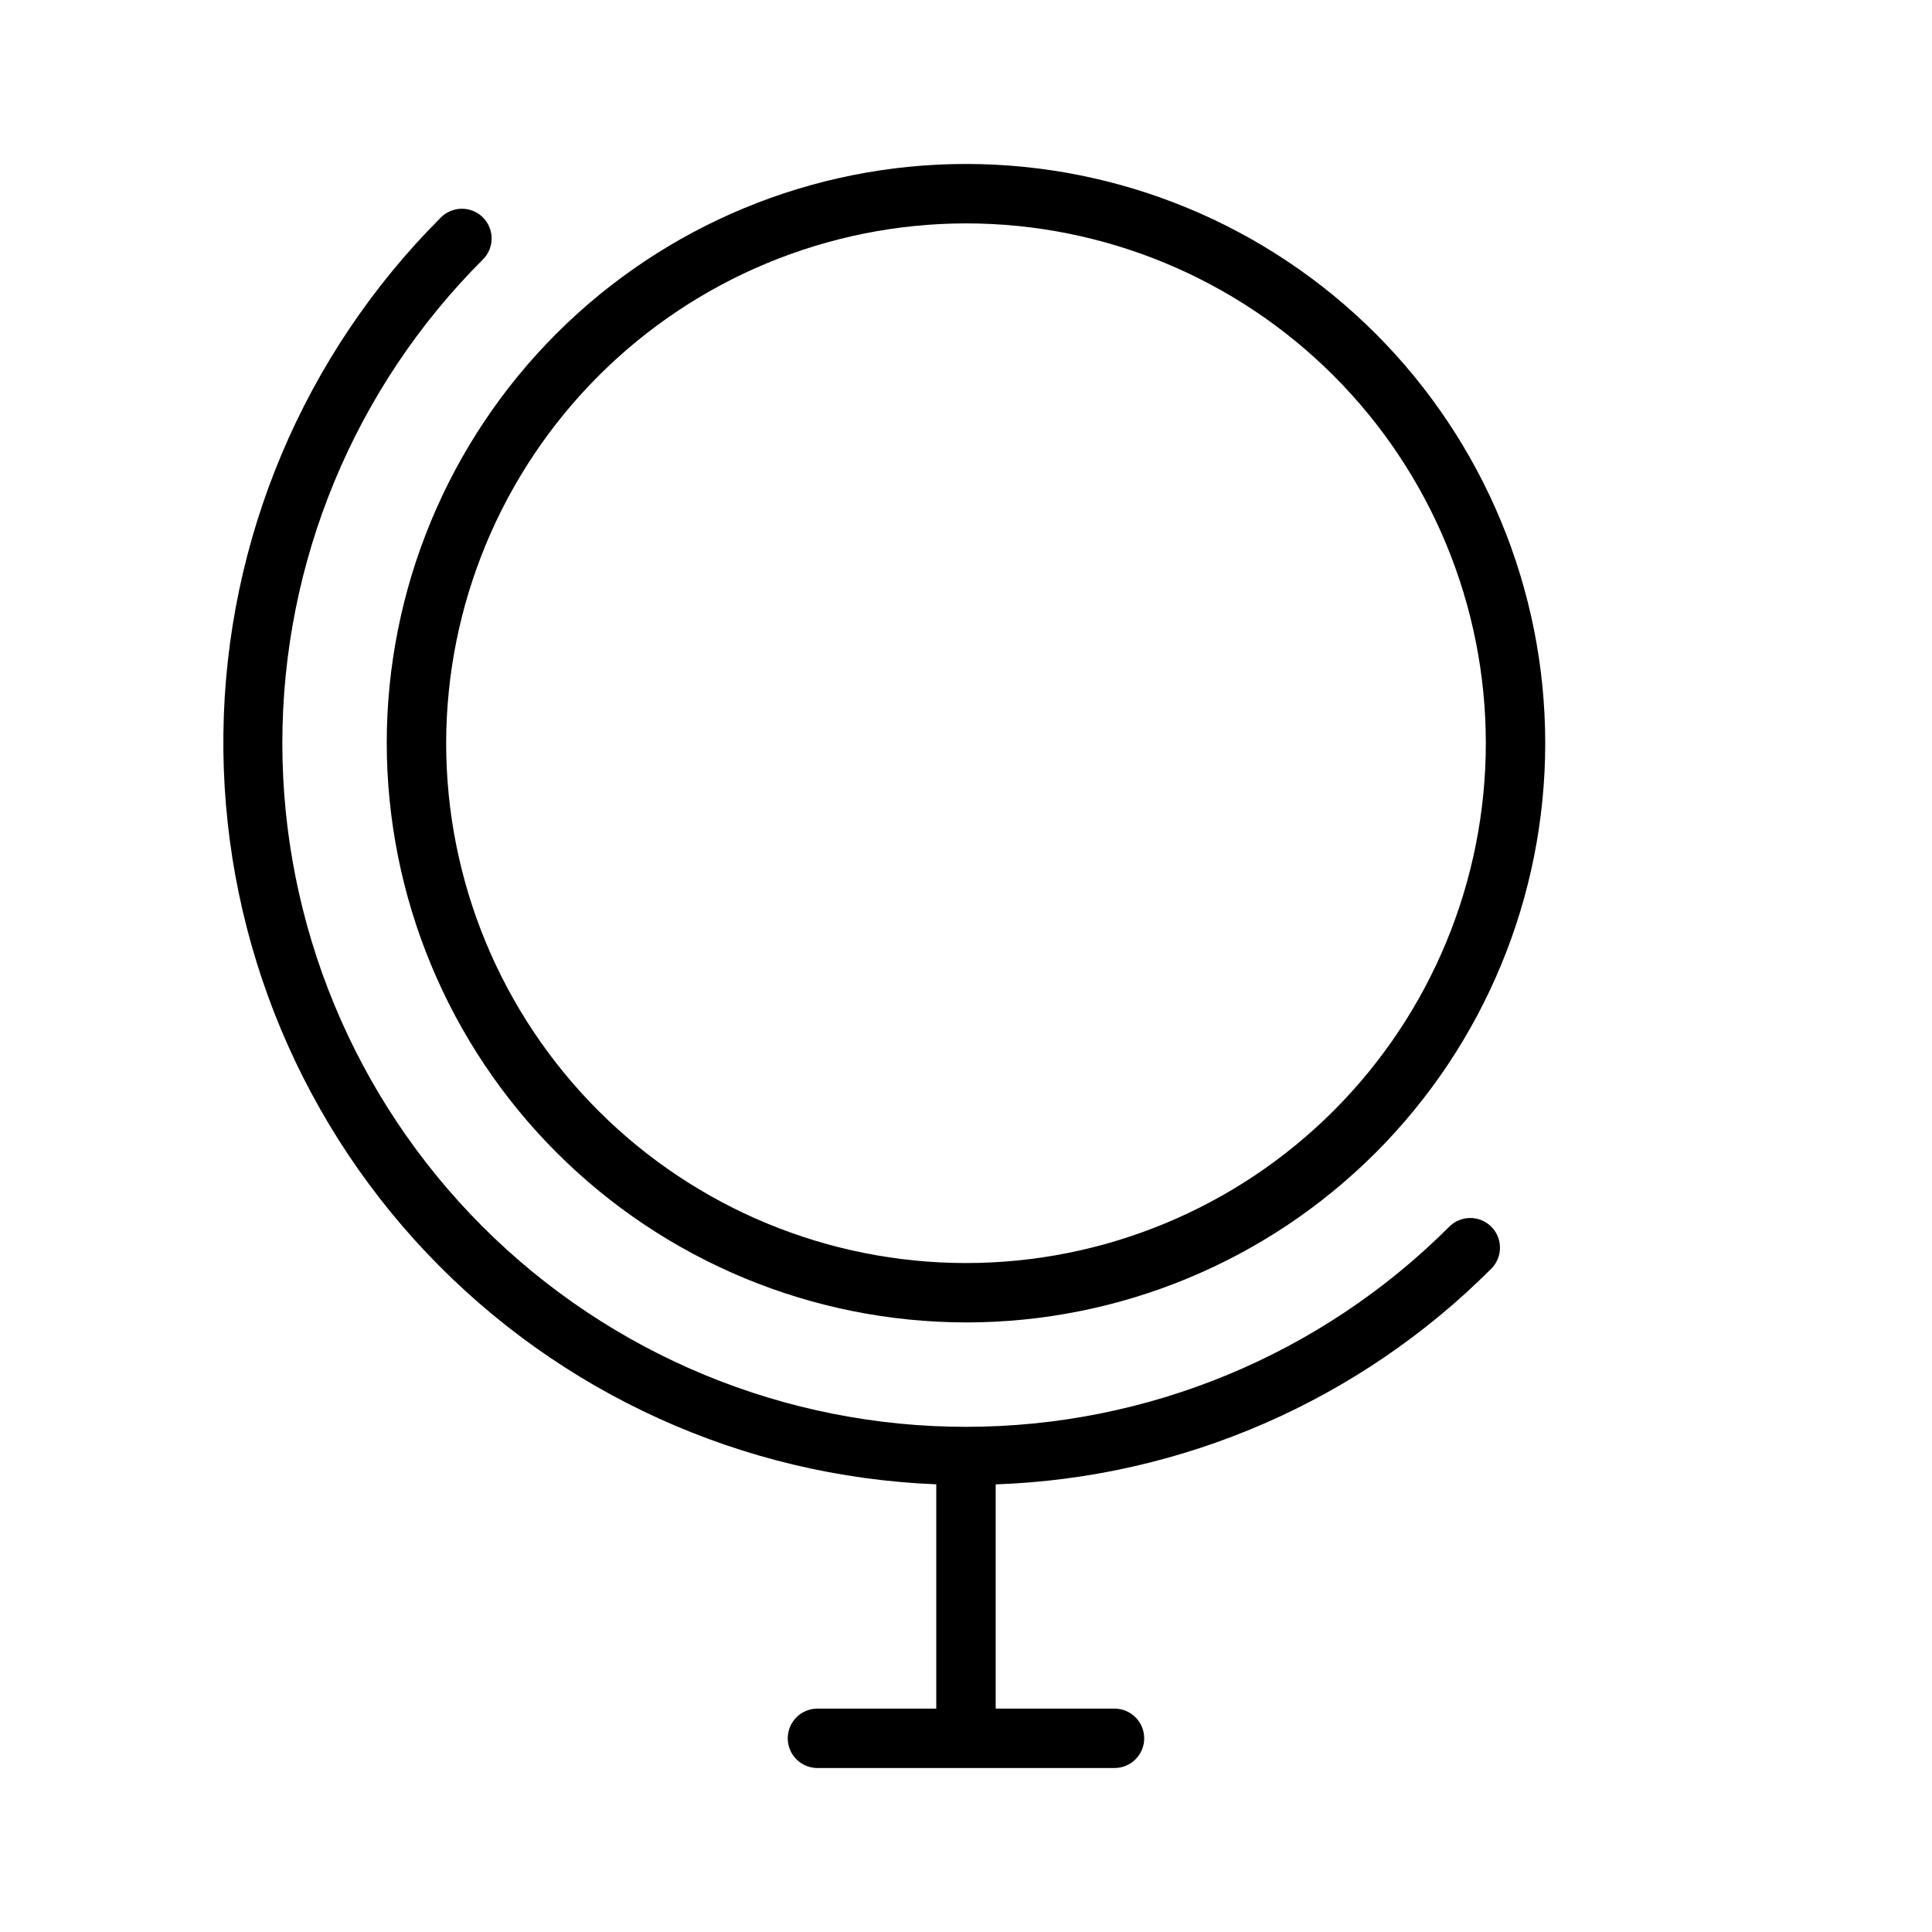 <?xml version="1.0" encoding="UTF-8"?>
<!-- Uploaded to: ICON Repo, www.iconrepo.com, Generator: ICON Repo Mixer Tools -->
<svg fill="#000000" width="800px" height="800px" version="1.1" viewBox="144 144 512 512" xmlns="http://www.w3.org/2000/svg">
 <g>
  <path d="m400 494.46c40.711 0 79.754-16.172 108.54-44.957 28.789-28.789 44.961-67.832 44.961-108.55 0-40.711-16.172-79.754-44.961-108.54-28.789-28.789-67.832-44.961-108.54-44.961-40.715 0-79.758 16.172-108.55 44.961-28.785 28.789-44.961 67.832-44.961 108.54 0.051 40.699 16.238 79.715 45.016 108.49 28.777 28.777 67.793 44.965 108.49 45.012zm0-291.26c36.535 0 71.574 14.512 97.41 40.348 25.836 25.836 40.348 60.875 40.348 97.41 0 36.539-14.512 71.578-40.348 97.414-25.836 25.832-60.875 40.348-97.41 40.348-36.539 0-71.578-14.516-97.414-40.348-25.832-25.836-40.348-60.875-40.348-97.414 0.043-36.523 14.57-71.539 40.395-97.363 25.828-25.828 60.844-40.355 97.367-40.395z"/>
  <path d="m392.12 537.36v59.441h-31.488c-4.348 0-7.871 3.523-7.871 7.871s3.523 7.871 7.871 7.871h78.723c4.348 0 7.871-3.523 7.871-7.871s-3.523-7.871-7.871-7.871h-31.488v-59.426c49.453-1.723 96.406-22.16 131.36-57.18 3.051-3.078 3.043-8.043-0.023-11.109-3.062-3.062-8.031-3.074-11.109-0.023-33.973 33.977-80.055 53.062-128.1 53.062-48.051 0-94.129-19.086-128.11-53.062-33.977-33.977-53.062-80.055-53.062-128.11 0-48.047 19.086-94.129 53.062-128.1 1.52-1.469 2.383-3.484 2.402-5.594 0.02-2.113-0.812-4.144-2.305-5.637-1.492-1.492-3.523-2.324-5.637-2.305-2.109 0.02-4.125 0.883-5.594 2.402-36.234 36.266-56.883 85.246-57.547 136.51-0.664 51.262 18.707 100.76 53.992 137.95 35.285 37.191 83.691 59.145 134.92 61.176z"/>
 </g>
</svg>